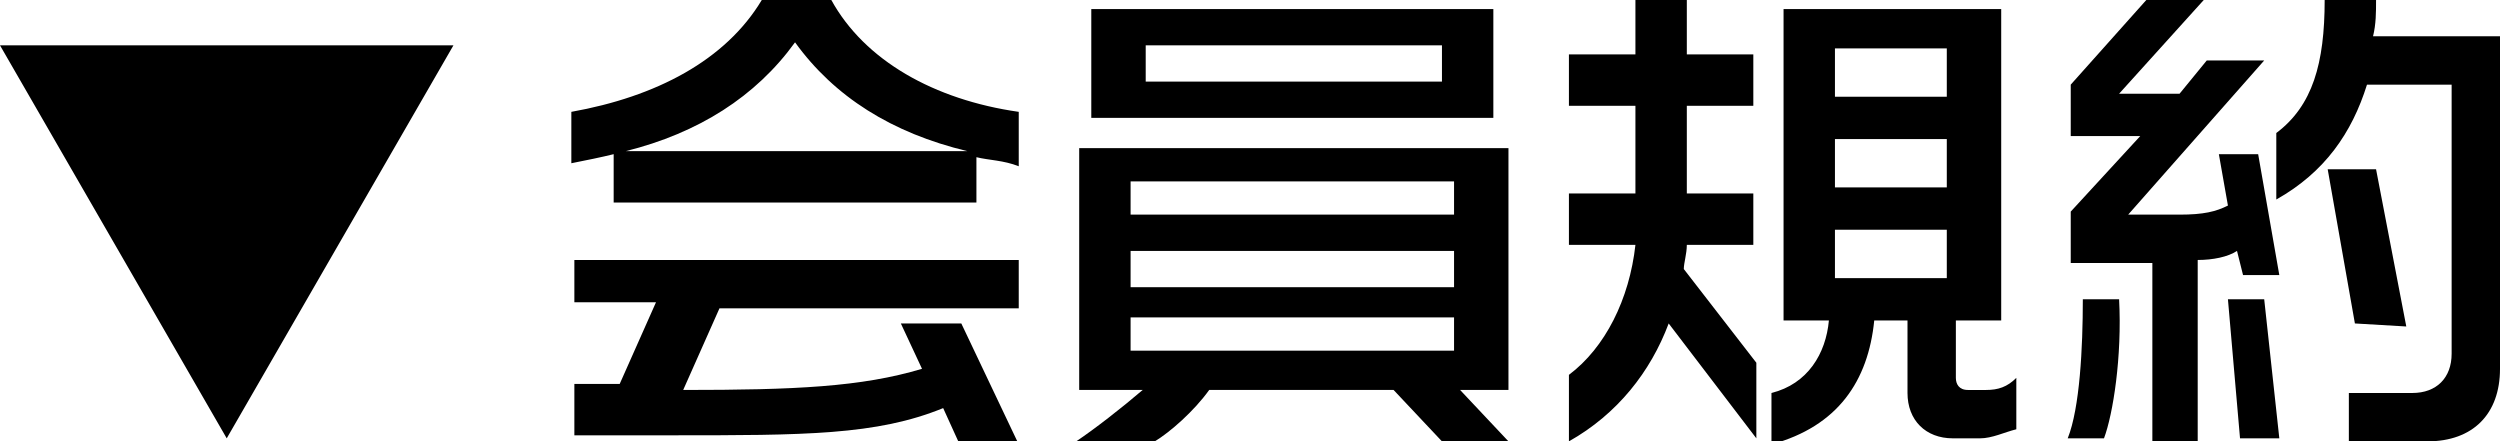 <?xml version="1.0" encoding="utf-8"?>
<!-- Generator: Adobe Illustrator 19.2.1, SVG Export Plug-In . SVG Version: 6.00 Build 0)  -->
<svg version="1.1" id="レイヤー_1" xmlns="http://www.w3.org/2000/svg" xmlns:xlink="http://www.w3.org/1999/xlink" x="0px"
	 y="0px" width="82.7px" height="14.6px" viewBox="0 0 82.7 14.6" style="enable-background:new 0 0 82.7 14.6;"
	 xml:space="preserve">
<path d="M0,1.5h15l-7.5,13L0,1.5z"/>
<g>
	<path d="M32.3,5.2v1.5h-12V5.1c-0.4,0.1-0.9,0.2-1.4,0.3V3.7C21.7,3.2,24,2,25.2,0h2.3c1.1,2,3.4,3.3,6.2,3.7v1.8
		C33.2,5.3,32.7,5.3,32.3,5.2z M31.7,14.6l-0.5-1.1c-2.2,0.9-4.6,0.9-9,0.9H19v-1.7c0.5,0,1,0,1.5,0l1.2-2.7H19V8.6h14.7v1.6h-9.9
		l-1.2,2.7c3.7,0,5.9-0.1,7.9-0.7l-0.7-1.5h2l1.9,4h-2V14.6z M26.3,1.4c-1.3,1.8-3.2,3-5.6,3.6H32C29.5,4.4,27.6,3.2,26.3,1.4z"/>
	<path d="M47.7,14.6l-1.6-1.7H40c-0.5,0.7-1.3,1.4-1.8,1.7h-2.6c0.6-0.4,1.5-1.1,2.2-1.7h-2.1v-8h14.2v8h-1.6l1.6,1.7H47.7z
		 M36.1,3.9V0.3h13.3v3.6C49.4,3.9,36.1,3.9,36.1,3.9z M48.1,6H37.4v1.1h10.7C48.1,7.1,48.1,6,48.1,6z M48.1,8.3H37.4v1.2h10.7
		C48.1,9.5,48.1,8.3,48.1,8.3z M48.1,10.5H37.4v1.1h10.7C48.1,11.6,48.1,10.5,48.1,10.5z M47.7,1.5h-9.8v1.2h9.8V1.5z"/>
	<path d="M55.2,10.7c-0.6,1.6-1.7,3-3.3,3.9v-2.2c1.2-0.9,2-2.5,2.2-4.3h-2.2V6.4h2.2V3.5h-2.2V1.8h2.2V0h1.7v1.8H58v1.7h-2.2v2.9
		H58v1.7h-2.2c0,0.3-0.1,0.6-0.1,0.8l2.4,3.1v2.5L55.2,10.7z M65.5,14.5h-0.9c-0.9,0-1.5-0.6-1.5-1.5v-2.4H62
		c-0.2,2-1.2,3.5-3.4,4.1V13c1.2-0.3,1.8-1.3,1.9-2.4H59V0.3h7.2v10.3h-1.5v1.9c0,0.2,0.1,0.4,0.4,0.4h0.6c0.4,0,0.7-0.1,1-0.4v1.7
		C66.3,14.3,65.9,14.5,65.5,14.5z M64.4,1.6h-3.7v1.6h3.7V1.6z M64.4,4.6h-3.7v1.6h3.7V4.6z M64.4,7.6h-3.7v1.6h3.7V7.6z"/>
	<path d="M69.6,14.5h-1.2c0.4-1,0.5-3,0.5-4.6h1.2C70.2,11.8,69.9,13.7,69.6,14.5z M74.2,9.1L74,8.3c-0.3,0.2-0.8,0.3-1.3,0.3v6.1
		h-1.5v-6h-2.7V7l2.3-2.5h-2.3V2.8L71,0h1.9l-2.8,3.1h2L73,2h1.9l-4.5,5.1h1.7c0.8,0,1.2-0.1,1.6-0.3l-0.3-1.7h1.3l0.7,4
		C75.4,9.1,74.2,9.1,74.2,9.1z M74.1,14.5l-0.4-4.6h1.2l0.5,4.6H74.1z M80.3,14.6h-2.6V13h2.1c0.8,0,1.3-0.5,1.3-1.3V2.8h-2.8
		c-0.5,1.6-1.4,2.9-3,3.8V4.4c1.2-0.9,1.6-2.3,1.6-4.4h1.7c0,0.4,0,0.8-0.1,1.2h4.2v11C82.7,13.7,81.8,14.6,80.3,14.6z M77.9,10.7
		L77,5.6h1.6l1,5.2L77.9,10.7L77.9,10.7z"/>
</g>
<g id="レイヤー_3">
</g>
</svg>
